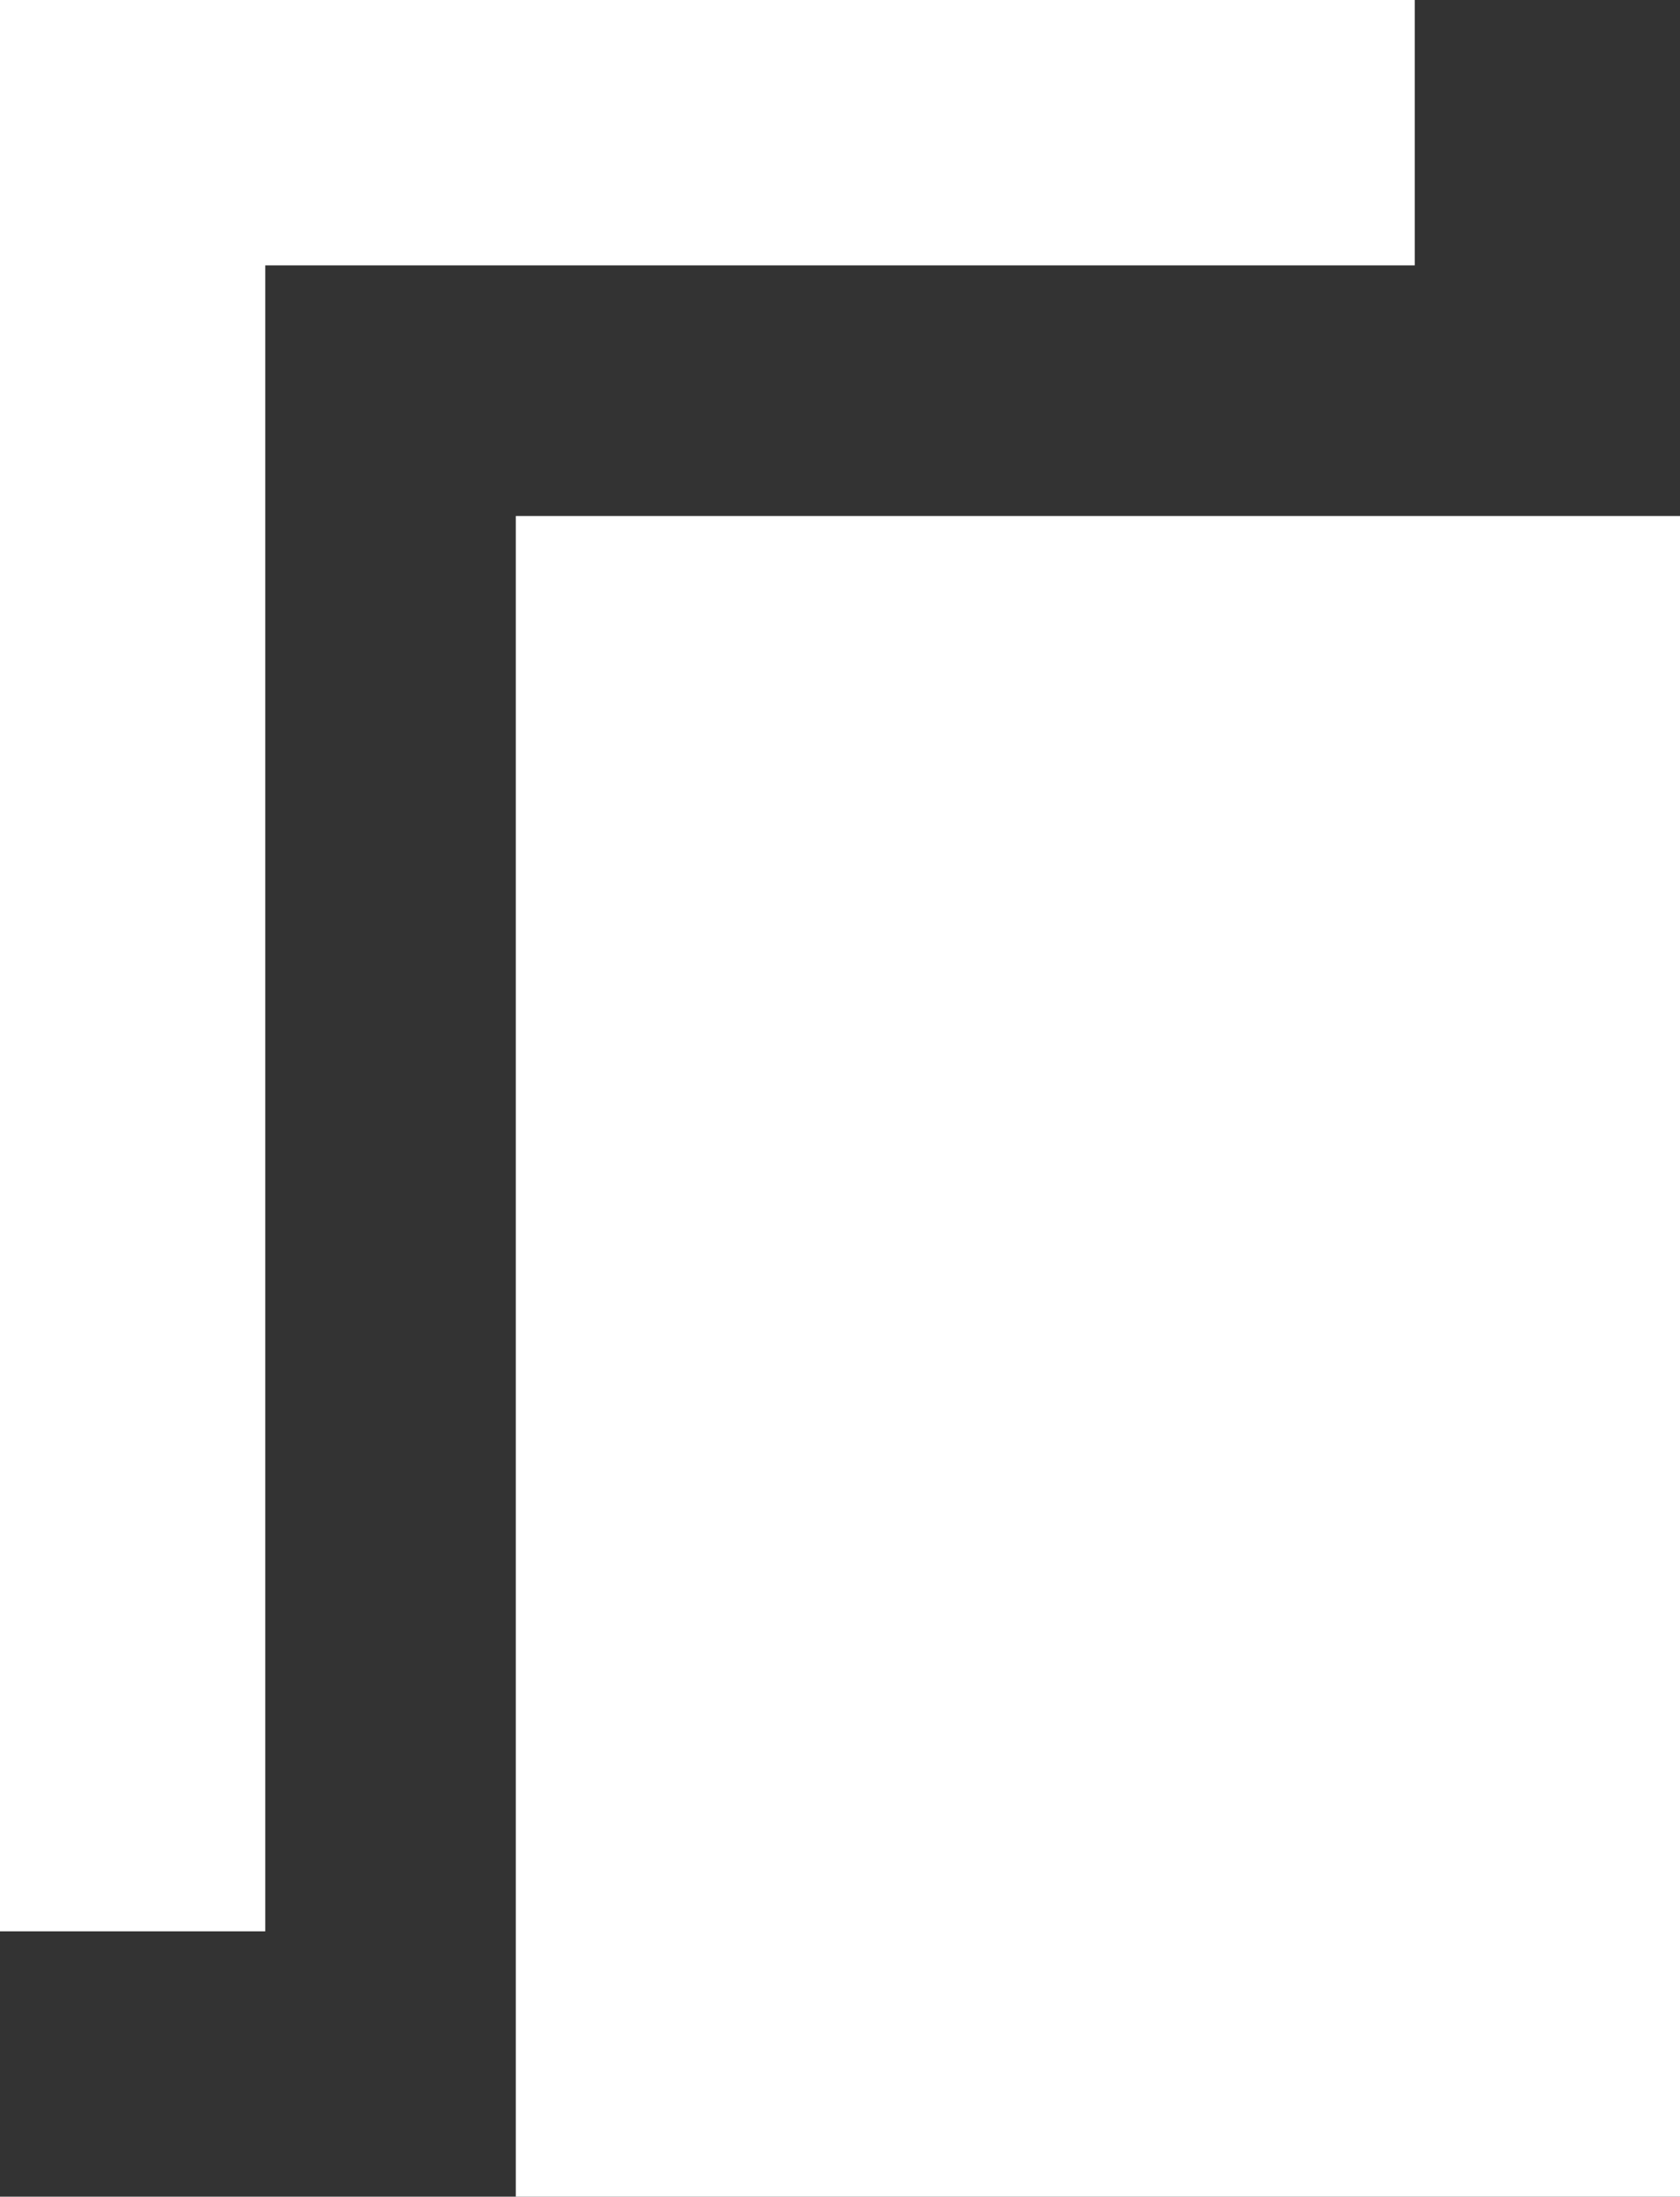<?xml version="1.0" encoding="utf-8"?>
<!-- Generator: Adobe Illustrator 25.4.1, SVG Export Plug-In . SVG Version: 6.00 Build 0)  -->
<svg version="1.1" id="Layer_1" xmlns="http://www.w3.org/2000/svg" xmlns:xlink="http://www.w3.org/1999/xlink" x="0px" y="0px"
	 viewBox="0 0 11.4 14.9" style="enable-background:new 0 0 11.4 14.9;" xml:space="preserve">
<rect x="0" y="0" width="11.4" height="14.9" fill="#333333" stroke="none"/>
<style type="text/css">
	.st0{fill:#FFFFFF;}
</style>
<g>
	<g>
		<path class="st0" d="M11.4,14.9H3.5V3.5h7.9V14.9z"/>
		<polygon class="st0" points="1.8,13.1 0,13.1 0,0 9.6,0 9.6,1.8 1.8,1.8 		"/>
	</g>
</g>
</svg>
